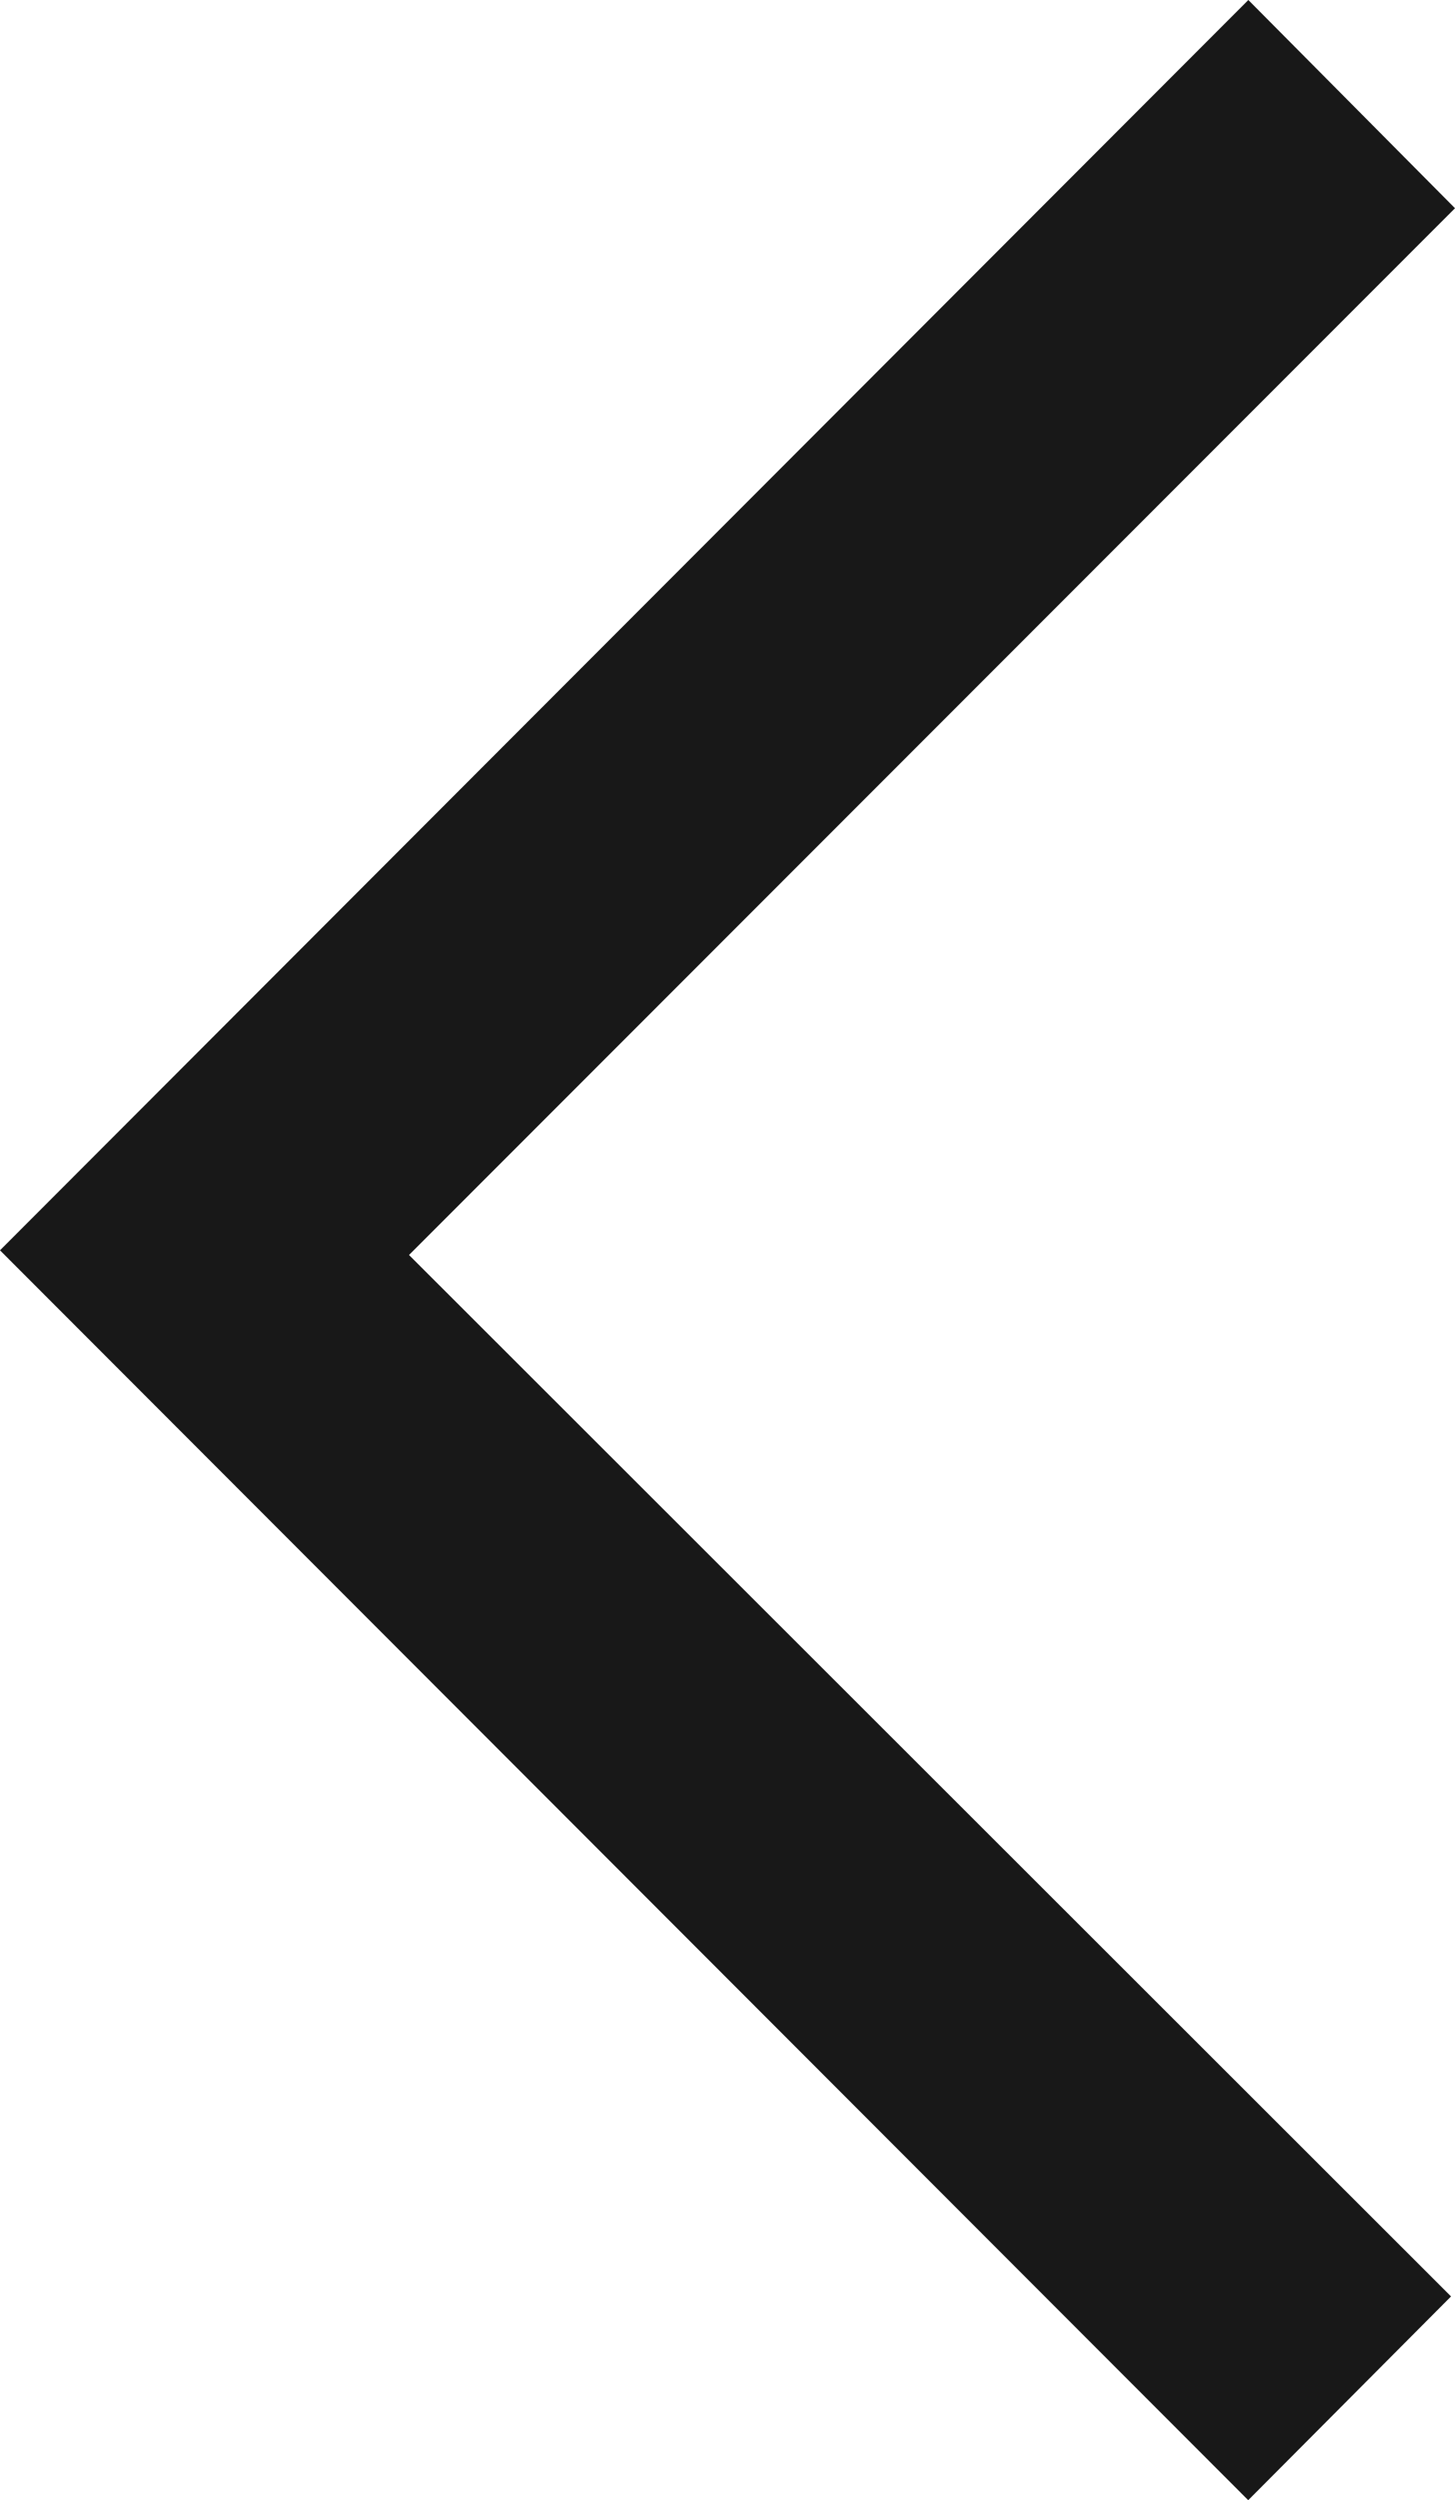 <?xml version="1.0" encoding="UTF-8"?> <svg xmlns="http://www.w3.org/2000/svg" id="Слой_1" data-name="Слой 1" viewBox="0 0 224.11 385.04"><defs><style>.cls-1{fill:#181818;}</style></defs><path class="cls-1" d="M750.62,538.28,942.88,730.77l31.24-31.38L813.62,539,974.73,377.79,942.9,345.72Z" transform="translate(-750.62 -345.72)"></path></svg> 